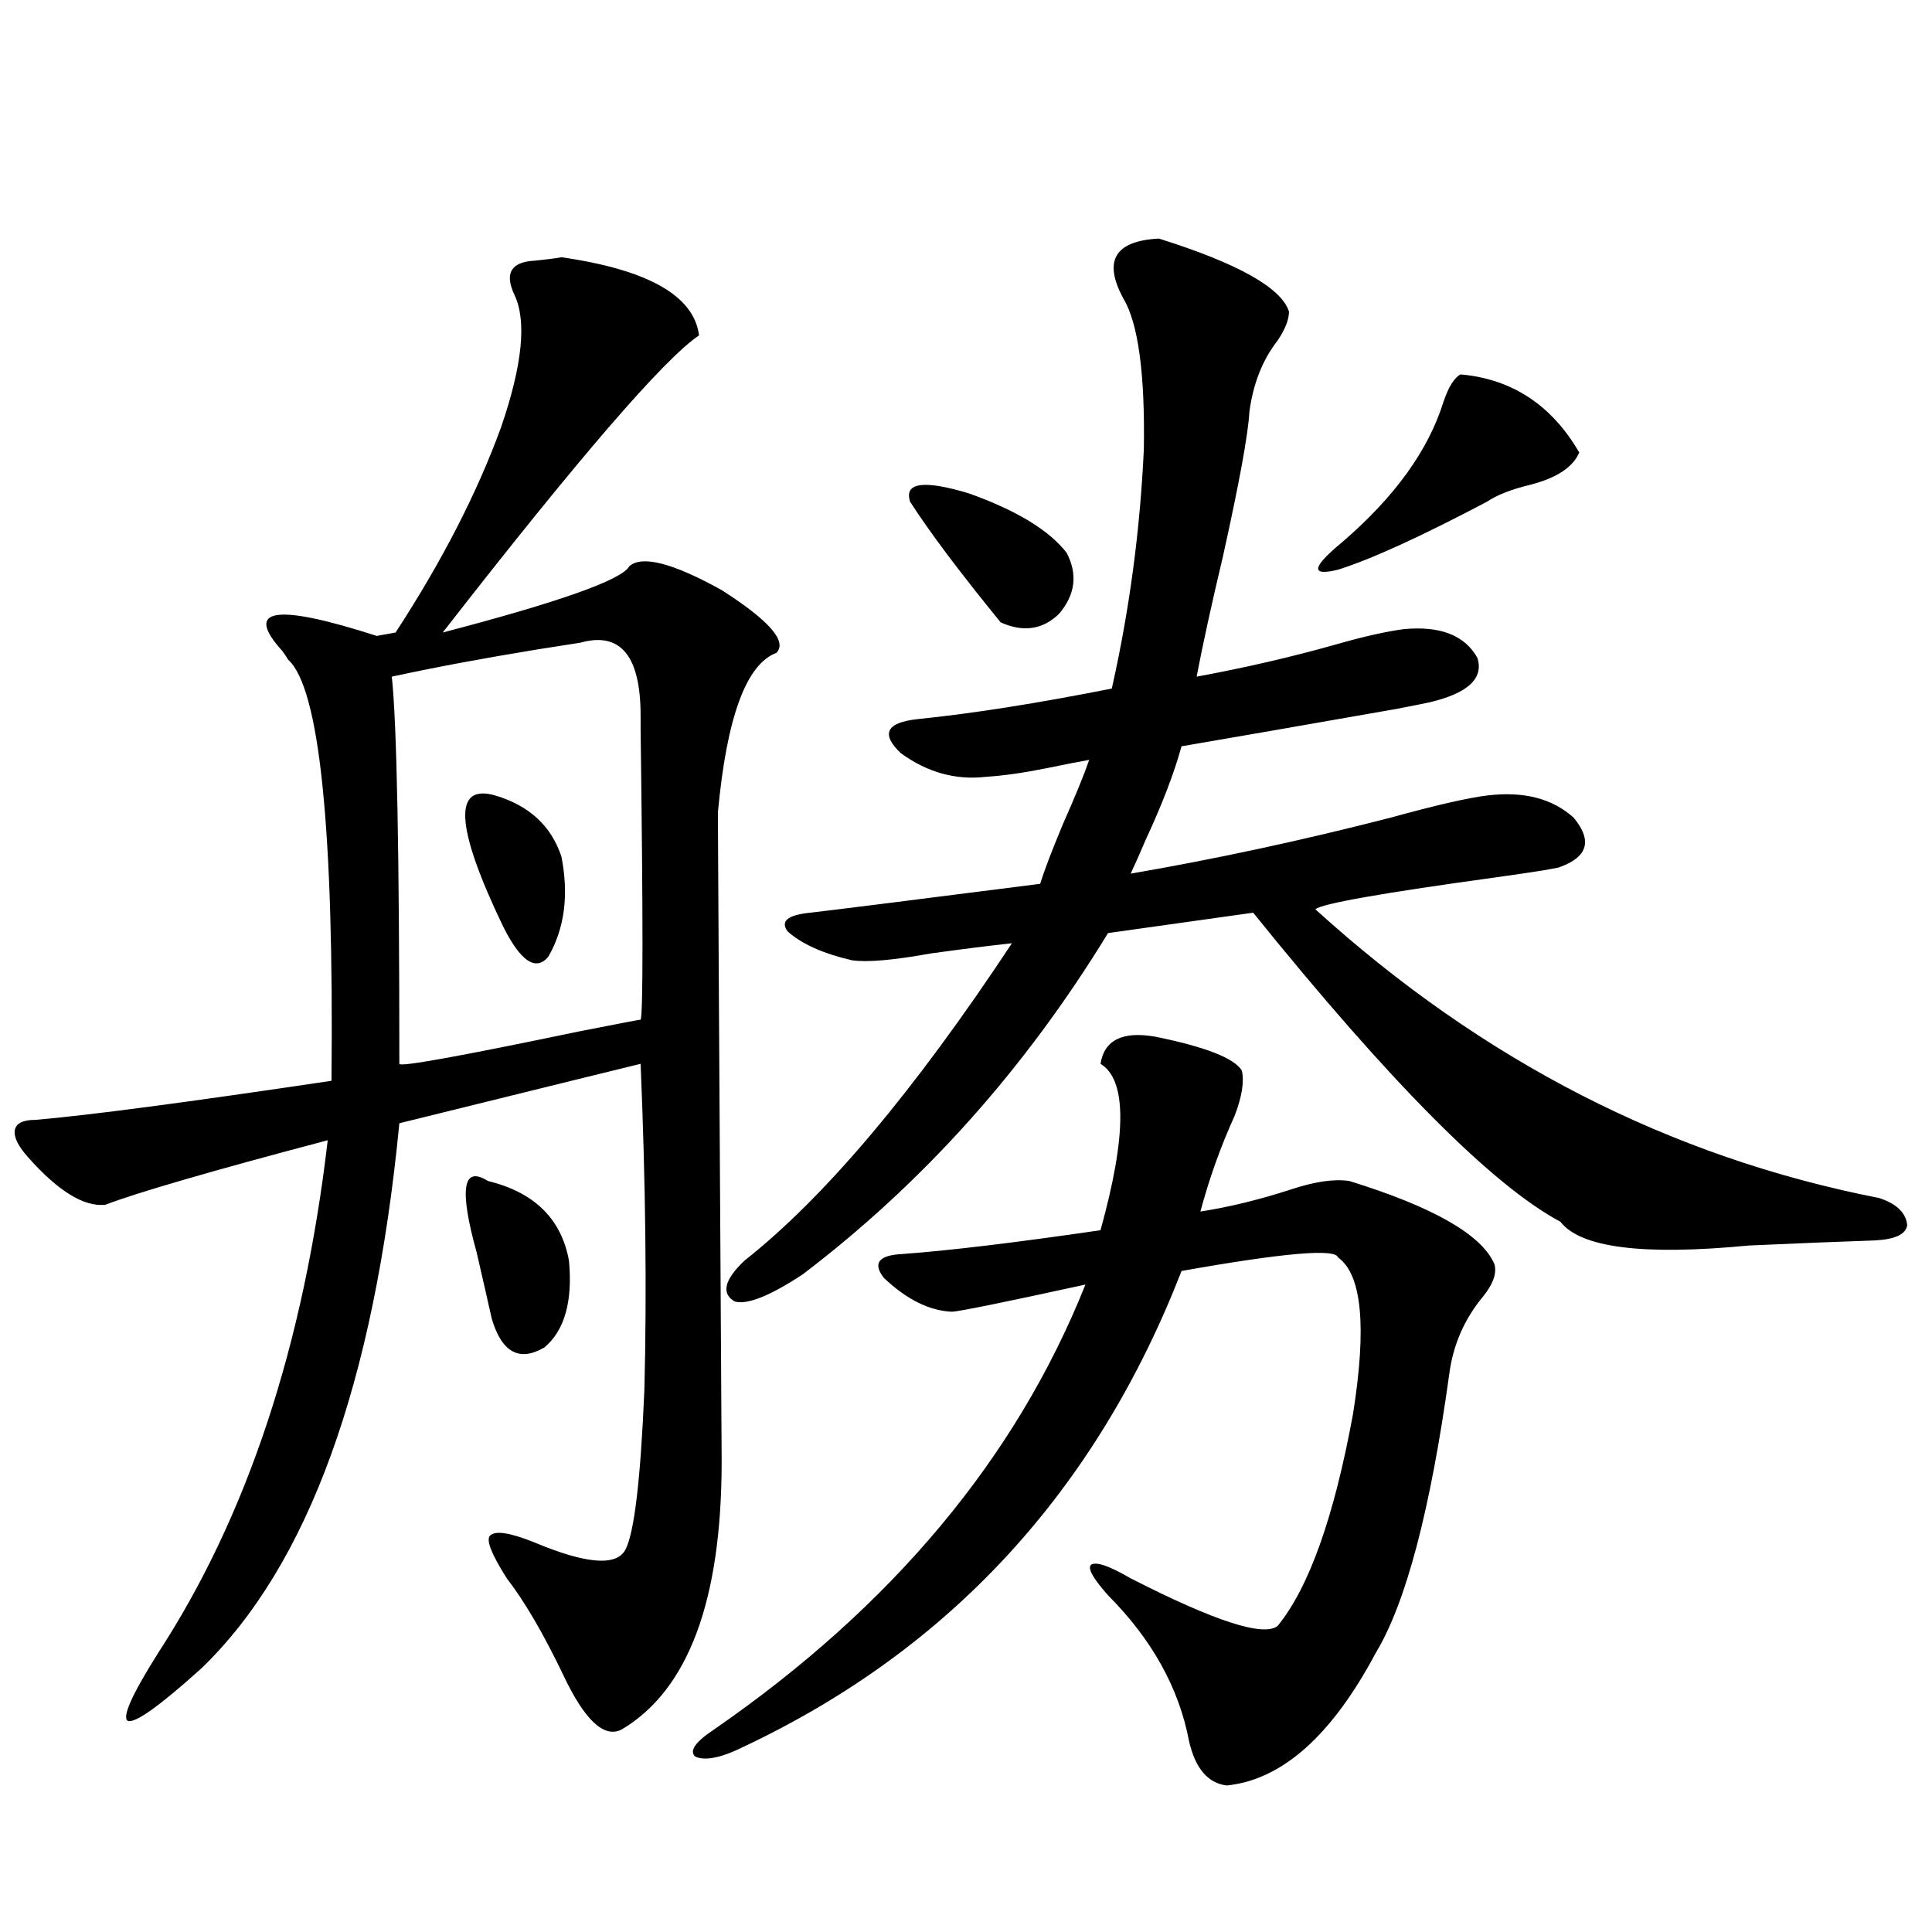 <?xml version="1.0" encoding="utf-8"?>
<!-- Generator: Adobe Illustrator 16.0.0, SVG Export Plug-In . SVG Version: 6.00 Build 0)  -->
<!DOCTYPE svg PUBLIC "-//W3C//DTD SVG 1.1//EN" "http://www.w3.org/Graphics/SVG/1.1/DTD/svg11.dtd">
<svg version="1.1" id="图层_1" xmlns="http://www.w3.org/2000/svg" xmlns:xlink="http://www.w3.org/1999/xlink" x="0px" y="0px"
	 width="1000px" height="1000px" viewBox="0 0 1000 1000" enable-background="new 0 0 1000 1000" xml:space="preserve">
<path d="M290.603,133.152c44.877,6.455,68.611,19.927,71.218,40.43c-18.216,12.305-62.438,63.584-132.68,153.809
	c60.486-15.82,92.681-27.246,96.583-34.277c6.494-5.85,22.438-1.758,47.804,12.305c24.71,15.82,34.146,26.67,28.292,32.52
	c-15.609,5.864-25.7,33.398-30.243,82.617c0,6.455,0.641,118.364,1.951,335.742c0,72.07-17.24,118.351-51.706,138.867
	c-9.115,4.684-19.191-4.696-30.243-28.125c-10.411-21.684-20.167-38.369-29.268-50.098c-7.805-12.305-10.731-19.624-8.78-21.973
	c2.592-2.925,10.396-1.758,23.414,3.516c26.661,11.138,42.271,12.305,46.828,3.516c4.543-8.789,7.805-36.323,9.756-82.617
	c1.296-50.977,0.641-107.227-1.951-168.75c-2.606,0.591-44.236,10.85-124.875,30.762
	c-13.018,134.775-47.163,228.818-102.437,282.129c-21.463,19.336-34.146,28.414-38.048,27.246
	c-3.262-1.758,1.951-13.485,15.609-35.156c46.173-70.889,75.44-159.37,87.803-265.43c-59.846,15.82-98.214,26.958-115.119,33.398
	c-11.066,1.182-24.39-7.031-39.999-24.609c-5.213-5.85-7.484-10.547-6.829-14.063c0.641-3.516,4.223-5.273,10.731-5.273
	c27.316-2.334,78.367-9.077,153.167-20.215c1.296-130.654-6.188-203.315-22.438-217.969c-0.655-1.167-1.631-2.637-2.927-4.395
	c-20.167-22.261-3.902-24.897,48.779-7.91l9.756-1.758c24.055-36.914,42.271-72.358,54.633-106.348
	c11.052-32.217,13.323-55.068,6.829-68.555c-5.213-11.123-1.631-16.987,10.731-17.578
	C282.798,134.334,287.341,133.743,290.603,133.152z M300.358,332.664c-3.902,0.591-11.387,1.758-22.438,3.516
	c-28.627,4.697-53.657,9.38-75.12,14.063c2.592,24.033,3.902,90.83,3.902,200.391c0,1.758,30.884-3.804,92.681-16.699
	c20.808-4.092,31.539-6.152,32.194-6.152c1.296-2.334,1.296-52.432,0-150.293v-7.031
	C331.577,339.407,321.166,326.814,300.358,332.664z M256.457,411.766c17.561,5.273,28.933,15.82,34.146,31.641
	c3.902,19.927,1.616,37.217-6.829,51.855c-6.509,7.622-14.313,2.349-23.414-15.82C235.635,427.889,234.339,405.325,256.457,411.766z
	 M252.555,611.277c24.055,5.864,38.048,19.639,41.95,41.309c1.951,21.094-2.286,36.035-12.683,44.824
	c-13.018,7.622-22.118,2.637-27.316-14.941c-1.951-8.789-4.558-20.215-7.805-34.277
	C237.586,615.384,239.537,603.079,252.555,611.277z M597.912,536.57c26.006,5.273,40.975,11.138,44.877,17.578
	c1.296,5.864,0,13.774-3.902,23.73c-7.164,15.82-13.018,32.231-17.561,49.219c14.954-2.334,30.563-6.152,46.828-11.426
	c12.348-4.092,22.438-5.562,30.243-4.395c43.566,13.486,68.611,27.837,75.12,43.066c1.296,4.697-0.655,10.259-5.854,16.699
	c-9.756,11.729-15.609,25.2-17.561,40.43c-9.756,70.313-22.438,118.364-38.048,144.141c-22.773,42.765-48.459,65.616-77.071,68.555
	c-9.756-1.181-16.265-8.789-19.512-22.852c-5.213-27.548-19.191-52.734-41.95-75.586c-7.805-8.789-10.731-14.063-8.78-15.82
	c2.592-1.758,9.421,0.591,20.487,7.031c43.566,22.262,68.932,30.46,76.096,24.609c16.25-19.912,29.268-56.538,39.023-109.863
	c7.149-45.112,4.543-72.07-7.805-80.859c-1.311-4.683-28.292-2.334-80.974,7.031c-44.236,113.682-119.677,195.694-226.336,246.094
	c-11.707,5.851-20.167,7.608-25.365,5.273c-3.262-2.938,0-7.621,9.756-14.063c92.346-63.871,156.414-140.625,192.19-230.273
	c-42.926,9.38-66.02,14.063-69.267,14.063c-11.707-0.576-23.414-6.44-35.121-17.578c-5.854-7.607-2.606-11.714,9.756-12.305
	c24.055-1.758,58.2-5.85,102.437-12.305c13.658-49.219,13.658-77.92,0-86.133C571.571,538.328,580.992,533.646,597.912,536.57z
	 M599.863,123.484c40.975,12.896,63.413,25.488,67.315,37.793c0,4.106-1.951,9.092-5.854,14.941
	c-7.805,9.971-12.683,22.275-14.634,36.914c-0.655,11.729-5.213,36.626-13.658,74.707c-5.854,24.609-10.411,45.415-13.658,62.402
	c25.365-4.683,49.42-10.244,72.193-16.699c14.299-4.092,26.006-6.729,35.121-7.91c18.856-1.758,31.539,3.228,38.048,14.941
	c3.247,10.547-4.878,18.169-24.39,22.852c-2.606,0.591-8.46,1.758-17.561,3.516c-50.09,8.789-87.162,15.244-111.217,19.336
	c-3.902,14.063-10.091,30.186-18.536,48.34c-3.262,7.622-5.854,13.486-7.805,17.578c44.222-7.607,89.099-17.275,134.631-29.004
	c23.414-6.44,39.999-10.244,49.755-11.426c18.856-2.334,33.811,1.47,44.877,11.426c9.756,11.729,7.47,20.215-6.829,25.488
	c-0.655,0.591-11.387,2.349-32.194,5.273c-59.846,8.213-91.385,13.774-94.632,16.699c86.492,78.525,183.73,128.32,291.7,149.414
	c9.101,2.939,13.979,7.622,14.634,14.063c-0.655,4.697-6.188,7.334-16.585,7.91c-17.561,0.591-39.358,1.47-65.364,2.637
	c-54.633,5.273-87.162,1.182-97.559-12.305c-35.121-18.745-88.138-72.07-159.021-159.961l-75.12,10.547
	c-42.926,70.313-95.607,129.199-158.045,176.66c-16.92,11.138-28.627,15.82-35.121,14.063c-7.164-4.092-5.533-11.123,4.878-21.094
	c41.615-32.808,87.803-87.588,138.533-164.355c-11.066,1.182-25.045,2.939-41.95,5.273c-19.512,3.516-33.17,4.697-40.975,3.516
	c-14.969-3.516-26.021-8.486-33.17-14.941c-3.902-5.273,0-8.486,11.707-9.668c10.396-1.167,50.075-6.152,119.021-14.941
	c1.951-6.44,5.854-16.699,11.707-30.762c6.494-14.639,11.052-25.776,13.658-33.398c-6.509,1.182-13.993,2.637-22.438,4.395
	c-11.707,2.349-22.118,3.818-31.219,4.395c-15.609,1.758-30.243-2.334-43.901-12.305c-10.411-9.956-7.484-15.82,8.78-17.578
	c28.612-2.925,62.103-8.198,100.485-15.82c9.101-40.43,14.634-81.738,16.585-123.926c0.641-39.248-2.927-65.327-10.731-78.223
	C570.916,134.91,577.09,124.666,599.863,123.484z M552.06,286.082c5.854,11.138,4.543,21.685-3.902,31.641
	c-8.46,8.213-18.536,9.668-30.243,4.395c-21.463-26.367-37.072-47.158-46.828-62.402c-3.262-9.956,6.829-11.426,30.243-4.395
	C526.039,264.109,542.944,274.368,552.06,286.082z M755.957,193.797c26.661,2.349,47.148,15.82,61.462,40.43
	c-3.262,7.622-11.707,13.184-25.365,16.699c-9.756,2.349-17.24,5.273-22.438,8.789c-34.48,18.169-60.166,29.883-77.071,35.156
	c-14.313,3.516-13.658-1.167,1.951-14.063c27.316-23.428,44.877-47.749,52.682-72.949
	C749.769,200.252,752.695,195.555,755.957,193.797z"/>
</svg>
